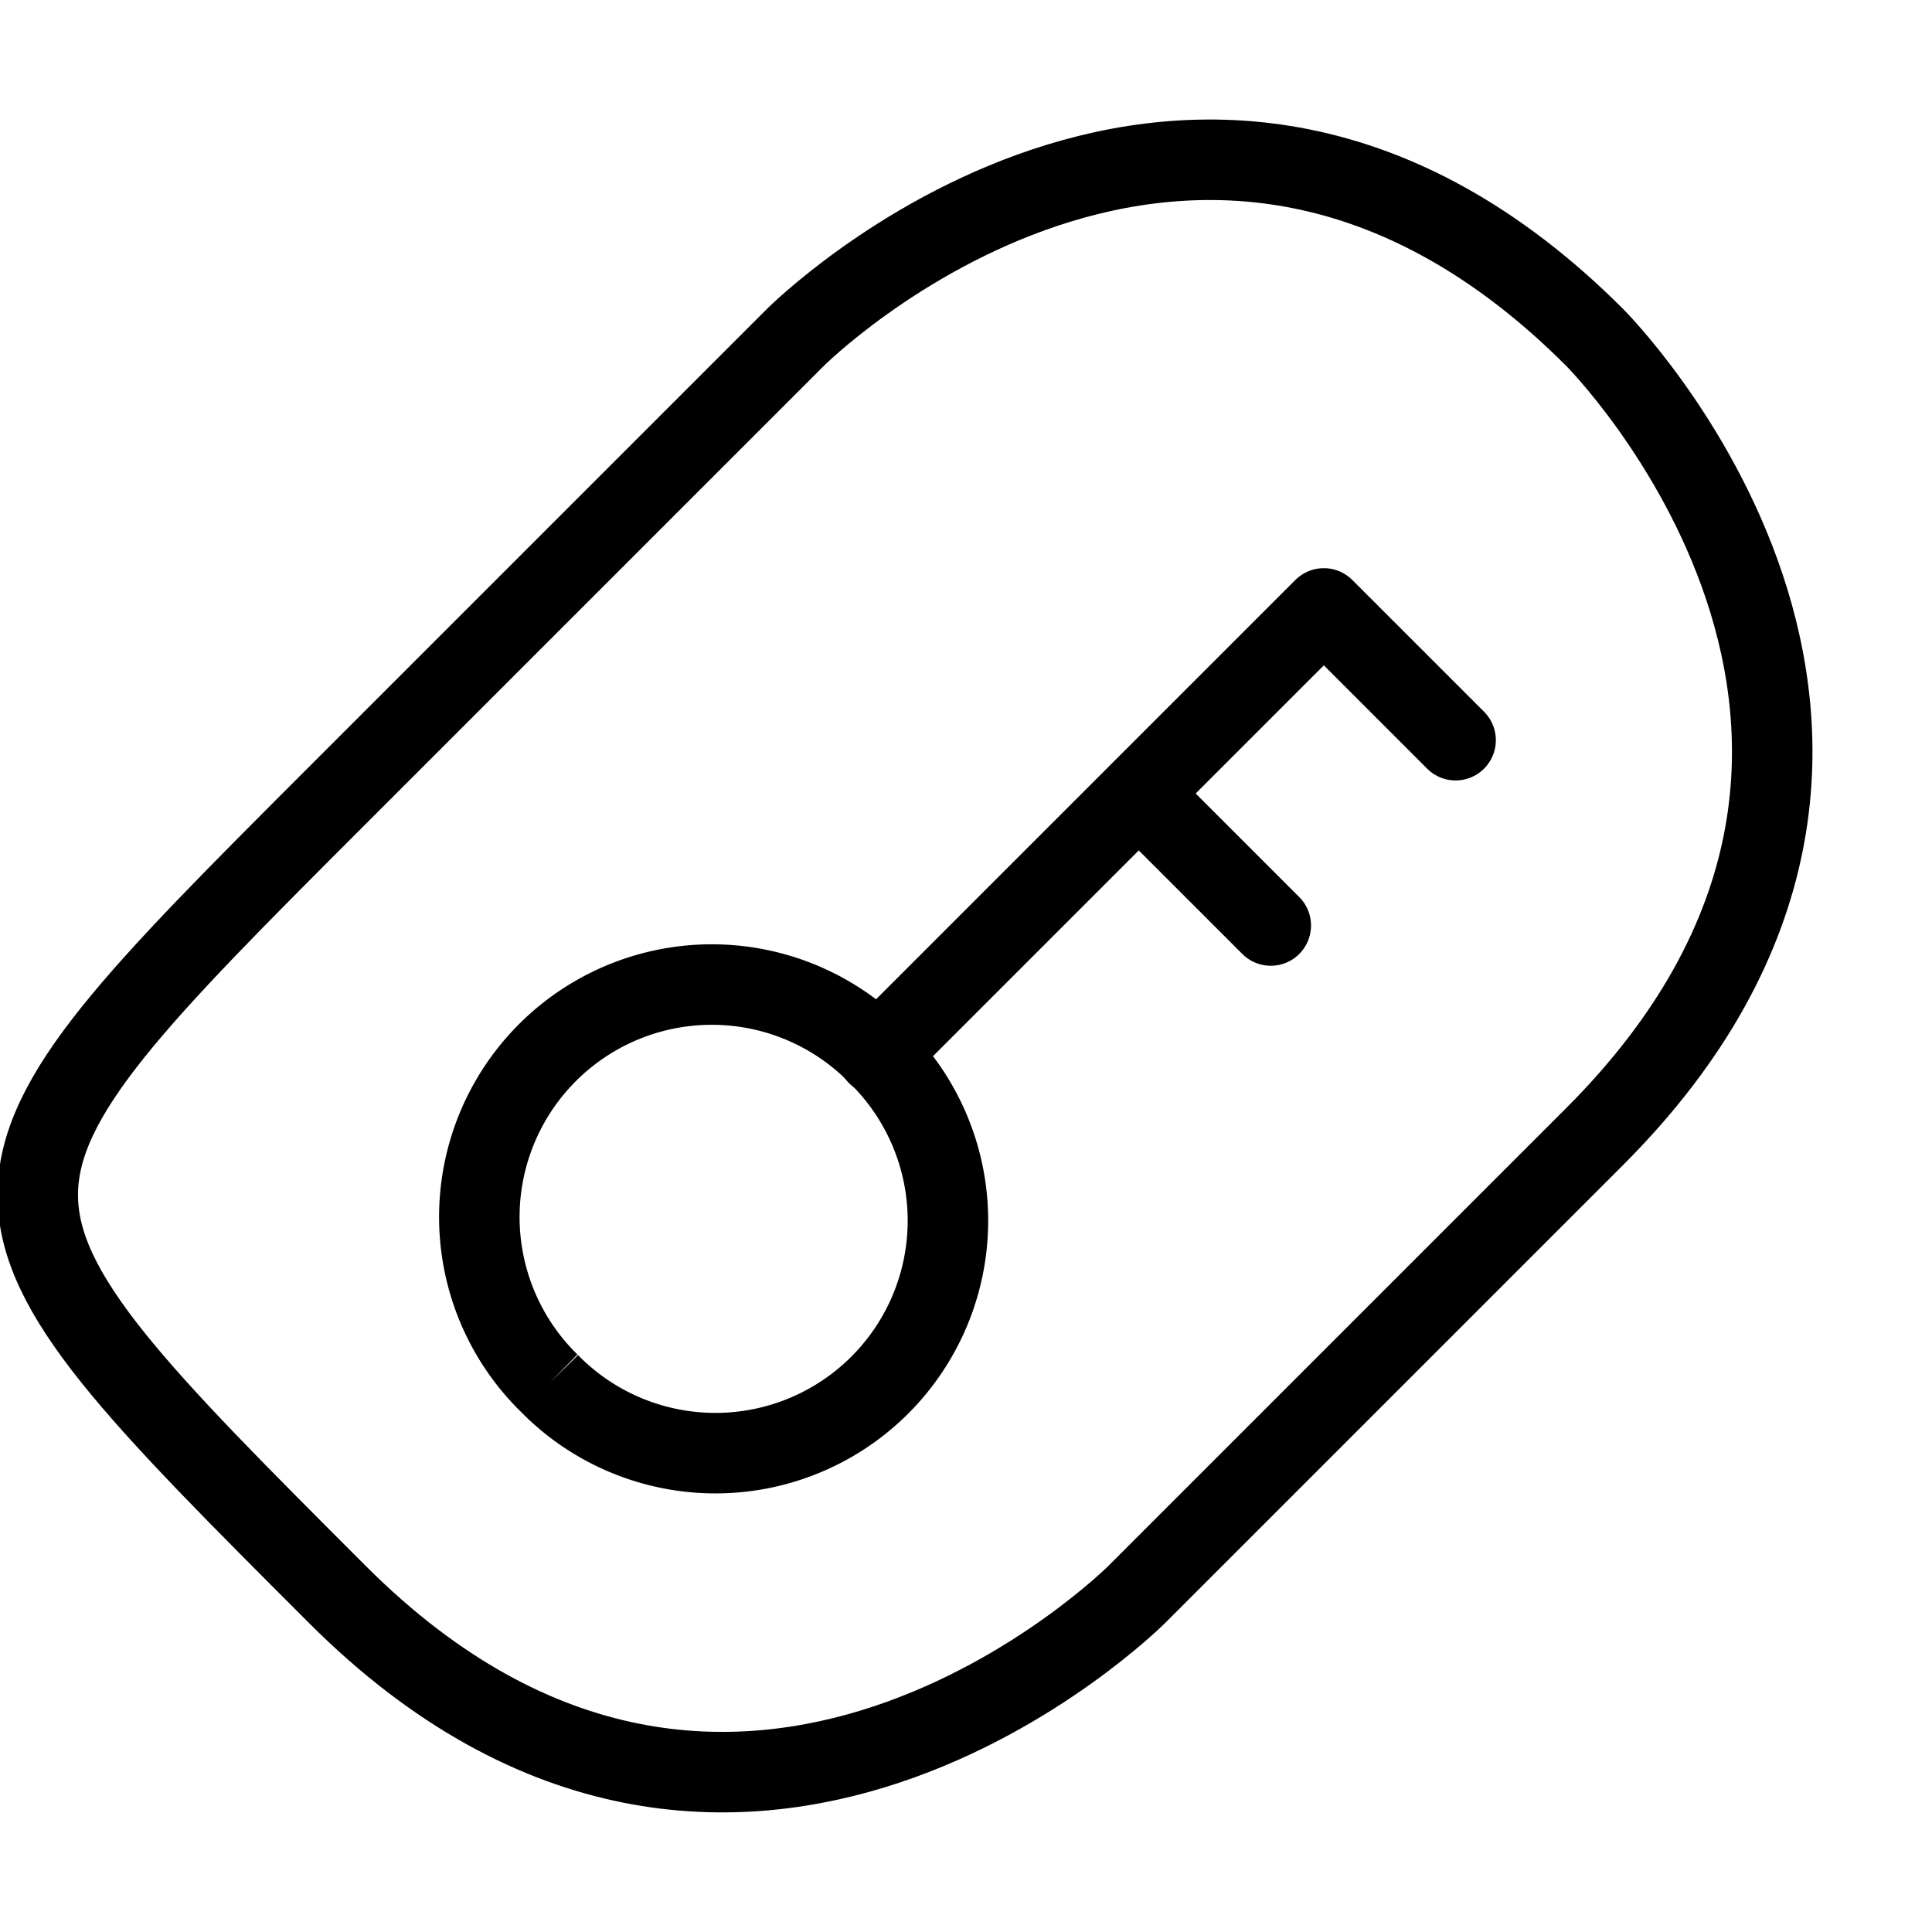 <svg xmlns="http://www.w3.org/2000/svg" fill="none" viewBox="0 0 24 24"><path stroke="#000000" stroke-linejoin="round" d="M19.809 4.191s4.964 4.964 0 9.928l-5.689 5.689s-4.964 4.964 -9.928 0 -4.964 -4.964 0 -9.928l5.689 -5.689S14.845 -0.773 19.809 4.191" stroke-width="1"></path><path stroke="#000000" stroke-linecap="round" stroke-linejoin="round" stroke-miterlimit="10" d="m10.901 13.102 5.544 -5.544 1.637 1.637" stroke-width="1"></path><path stroke="#000000" d="M6.823 17.183a2.888 2.888 0 1 0 4.084 -4.084 2.888 2.888 0 1 0 -4.084 4.084" stroke-width="1"></path><path stroke="#000000" stroke-linecap="round" d="m14.148 9.859 1.638 1.638" stroke-width="1"></path></svg>
